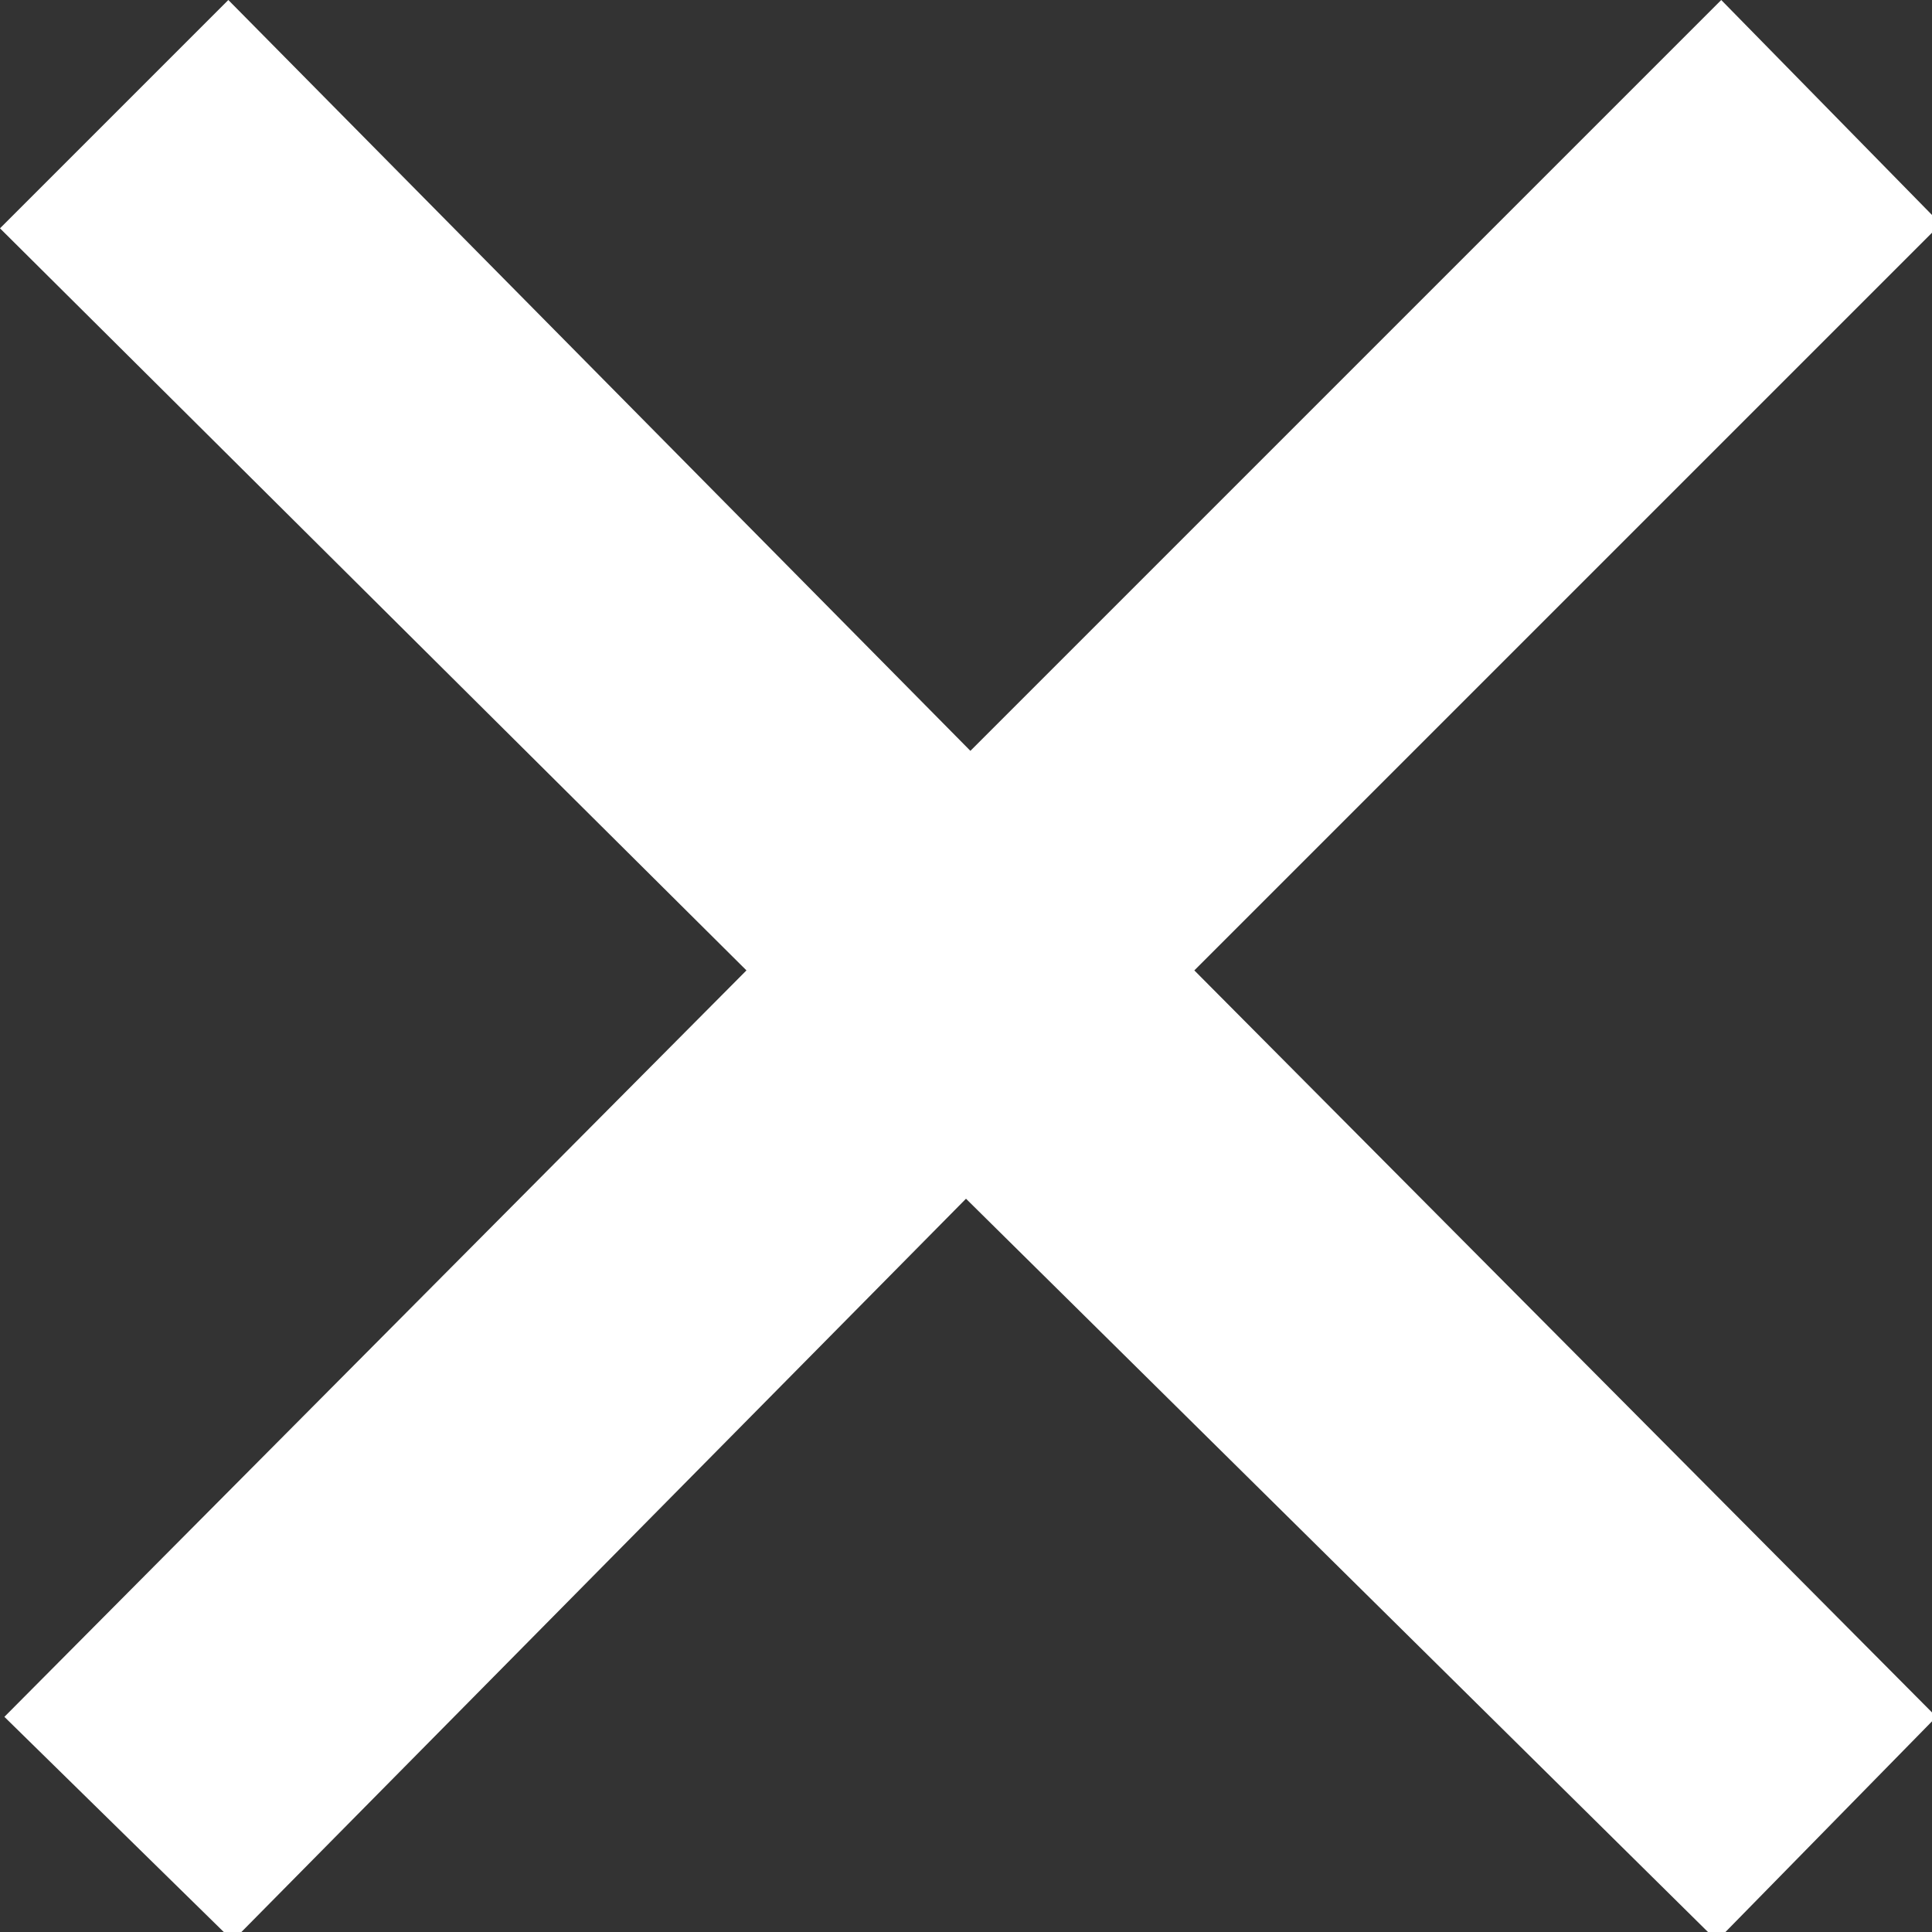 <svg width="44" height="44" viewBox="0 0 44 44" fill="none" xmlns="http://www.w3.org/2000/svg">
<rect x="0" y="0" width="44" height="44" fill="#333333" stroke="none"/>
<g clip-path="url(#clip0_201_17)">
<path d="M39.2 0L44.2 5.1L27.2 22.1L44.1 39.1L39.1 44.2L22 27.3L5.3 44.2L0.1 39.1L17 22.1L0 5.2L5.2 0L22.1 17.1L39.2 0Z" fill="white"/>
</g>
<defs>
<clipPath id="clip0_201_17">
<rect width="44" height="44" fill="white"/>
</clipPath>
</defs>
</svg>
